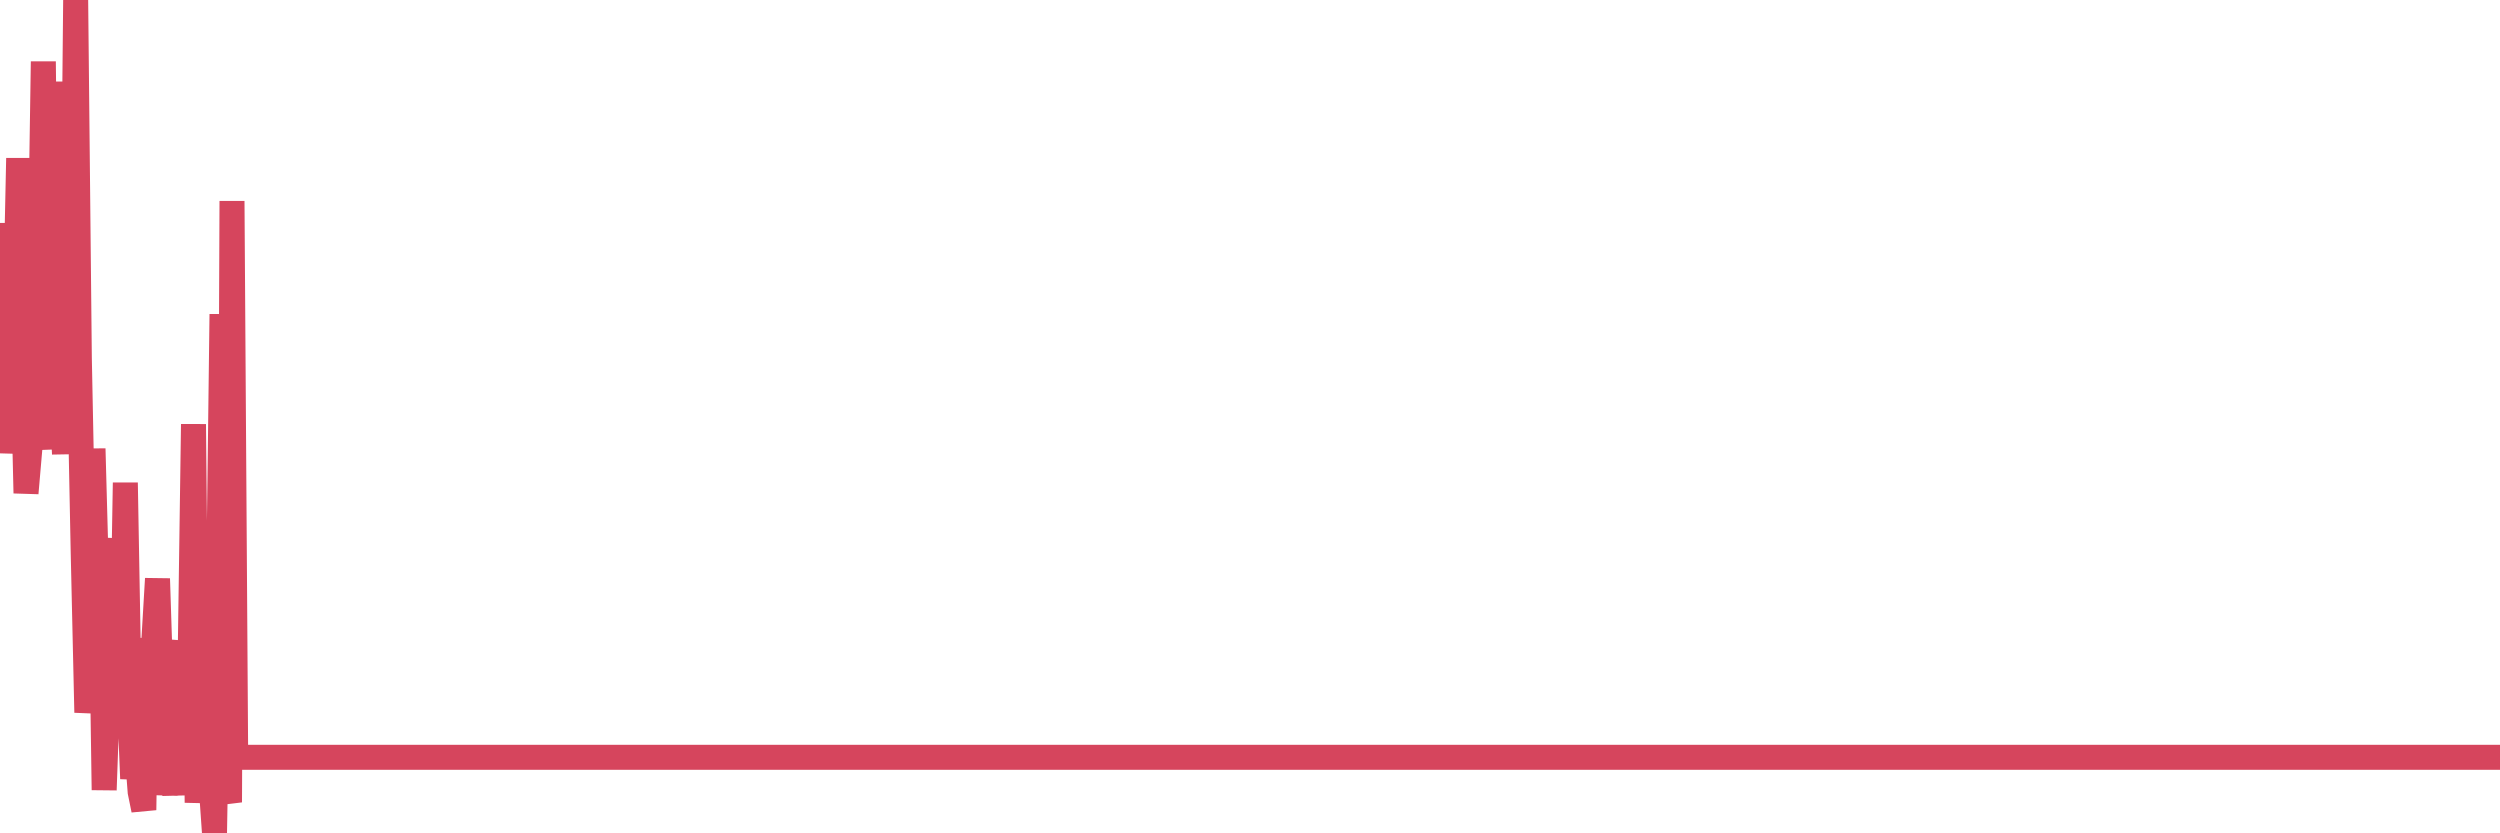 <?xml version="1.0"?><svg width="150px" height="50px" xmlns="http://www.w3.org/2000/svg" xmlns:xlink="http://www.w3.org/1999/xlink"> <polyline fill="none" stroke="#d6455d" stroke-width="1.5px" stroke-linecap="round" stroke-miterlimit="5" points="0.00,25.99 0.22,13.39 0.45,27.18 0.67,24.23 0.89,20.37 1.12,9.49 1.34,20.17 1.56,29.59 1.79,26.93 1.93,22.60 2.16,25.58 2.38,18.01 2.60,3.69 2.83,24.40 3.05,26.94 3.27,4.90 3.50,22.45 3.65,22.56 3.87,27.24 4.09,8.33 4.32,22.55 4.54,0.00 4.76,21.48 4.99,33.05 5.21,42.75 5.36,41.31 5.58,26.92 5.80,34.99 6.03,32.29 6.25,47.40 6.47,41.20 6.70,42.83 6.92,38.75 7.07,40.70 7.29,42.40 7.52,28.96 7.74,41.35 7.96,46.72 8.19,44.65 8.41,47.52 8.63,48.60 8.78,38.32 9.00,39.49 9.23,38.45 9.45,34.72 9.67,41.54 9.90,47.68 10.12,45.37 10.34,45.83 10.49,47.70 10.72,39.74 10.94,38.50 11.16,46.26 11.39,40.86 11.61,25.45 11.83,48.16 12.06,43.93 12.20,46.96 12.43,42.78 12.65,46.84 12.87,50.00 13.10,36.61 13.32,18.85 13.54,47.23 13.77,48.14 13.92,12.06 14.14,45.44 14.36,45.44 14.59,45.44 14.81,45.44 15.03,45.44 15.26,45.44 15.48,45.44 15.63,45.44 15.85,45.44 16.07,45.44 16.30,45.44 16.52,45.44 16.74,45.44 16.97,45.44 17.19,45.44 17.41,45.44 17.56,45.44 17.79,45.44 18.01,45.44 18.23,45.44 18.46,45.44 18.68,45.44 18.90,45.44 19.13,45.44 19.27,45.44 19.50,45.44 19.72,45.44 19.94,45.44 20.17,45.44 20.39,45.44 20.61,45.44 20.84,45.44 20.99,45.44 21.21,45.44 21.43,45.44 21.66,45.44 21.88,45.44 22.10,45.44 22.33,45.44 22.55,45.44 22.70,45.44 22.92,45.44 23.14,45.44 23.37,45.44 23.59,45.44 23.81,45.44 24.04,45.44 24.26,45.44 24.41,45.44 24.63,45.44 24.86,45.44 25.08,45.44 25.30,45.44 25.53,45.44 25.75,45.44 25.97,45.44 26.12,45.44 26.34,45.44 26.57,45.44 26.79,45.44 27.01,45.44 27.24,45.44 27.46,45.44 27.68,45.44 27.83,45.44 28.06,45.44 28.28,45.44 28.50,45.44 28.73,45.44 28.95,45.44 29.17,45.44 29.40,45.44 29.54,45.44 29.77,45.44 29.99,45.44 30.21,45.44 30.44,45.44 30.66,45.44 30.88,45.44 31.11,45.44 31.26,45.44 31.48,45.44 31.70,45.44 31.93,45.44 32.15,45.44 32.37,45.44 32.60,45.44 32.82,45.44 33.04,45.44 33.19,45.44 33.41,45.44 33.64,45.44 33.86,45.44 34.08,45.44 34.31,45.44 34.53,45.44 34.75,45.44 34.90,45.44 35.13,45.44 35.35,45.44 35.57,45.44 35.80,45.44 36.02,45.44 36.24,45.44 36.47,45.44 36.61,45.44 36.84,45.44 37.06,45.44 37.28,45.44 37.51,45.44 37.73,45.44 37.95,45.44 38.18,45.44 38.33,45.44 38.55,45.44 38.77,45.44 39.00,45.44 39.22,45.44 39.44,45.44 39.67,45.44 39.89,45.44 40.04,45.44 40.26,45.44 40.48,45.44 40.71,45.44 40.93,45.44 41.15,45.44 41.38,45.44 41.60,45.44 41.75,45.44 41.97,45.44 42.20,45.44 42.42,45.44 42.64,45.44 42.87,45.44 43.09,45.44 43.31,45.44 43.46,45.44 43.68,45.44 43.91,45.44 44.13,45.44 44.35,45.44 44.58,45.44 44.80,45.44 45.02,45.44 45.17,45.44 45.40,45.44 45.62,45.44 45.84,45.44 46.07,45.44 46.29,45.44 46.51,45.44 46.74,45.44 46.88,45.44 47.11,45.44 47.33,45.44 47.55,45.44 47.78,45.44 48.00,45.44 48.22,45.44 48.45,45.44 48.67,45.44 48.82,45.44 49.04,45.44 49.27,45.44 49.49,45.44 49.71,45.44 49.94,45.44 50.16,45.44 50.38,45.44 50.53,45.44 50.75,45.44 50.98,45.44 51.20,45.44 51.42,45.44 51.65,45.44 51.87,45.44 52.09,45.44 52.24,45.44 52.47,45.44 52.69,45.44 52.91,45.44 53.14,45.44 53.36,45.44 53.58,45.44 53.81,45.44 53.95,45.44 54.18,45.44 54.40,45.44 54.62,45.44 54.85,45.44 55.07,45.44 55.29,45.44 55.52,45.44 55.67,45.44 55.89,45.44 56.11,45.44 56.34,45.44 56.56,45.44 56.78,45.44 57.01,45.44 57.23,45.44 57.38,45.44 57.60,45.44 57.82,45.44 58.05,45.44 58.27,45.44 58.49,45.44 58.72,45.44 58.94,45.44 59.09,45.44 59.31,45.44 59.54,45.44 59.76,45.44 59.98,45.44 60.21,45.44 60.43,45.44 60.65,45.44 60.80,45.44 61.02,45.44 61.25,45.44 61.47,45.44 61.69,45.44 61.92,45.44 62.14,45.44 62.36,45.44 62.51,45.44 62.74,45.44 62.96,45.44 63.18,45.44 63.41,45.44 63.63,45.44 63.85,45.44 64.08,45.44 64.22,45.44 64.45,45.44 64.67,45.44 64.89,45.44 65.12,45.44 65.34,45.44 65.56,45.44 65.79,45.44 66.01,45.44 66.16,45.44 66.38,45.44 66.61,45.44 66.83,45.44 67.05,45.44 67.28,45.44 67.50,45.44 67.72,45.44 67.87,45.44 68.09,45.44 68.32,45.44 68.54,45.44 68.76,45.44 68.99,45.44 69.21,45.44 69.43,45.44 69.58,45.44 69.81,45.44 70.03,45.44 70.25,45.44 70.48,45.44 70.70,45.44 70.92,45.44 71.15,45.44 71.29,45.44 71.52,45.44 71.74,45.44 71.96,45.44 72.19,45.44 72.41,45.44 72.63,45.44 72.86,45.44 73.01,45.44 73.23,45.44 73.45,45.44 73.68,45.44 73.90,45.44 74.12,45.44 74.35,45.44 74.57,45.44 74.72,45.44 74.94,45.44 75.16,45.44 75.39,45.44 75.61,45.44 75.83,45.44 76.06,45.44 76.28,45.44 76.43,45.44 76.65,45.44 76.88,45.44 77.10,45.44 77.32,45.44 77.55,45.44 77.77,45.44 77.99,45.44 78.14,45.44 78.36,45.44 78.59,45.44 78.81,45.44 79.03,45.44 79.26,45.44 79.48,45.44 79.70,45.44 79.85,45.44 80.08,45.44 80.30,45.44 80.52,45.44 80.75,45.44 80.97,45.44 81.19,45.44 81.42,45.44 81.64,45.44 81.79,45.44 82.01,45.44 82.23,45.44 82.46,45.44 82.68,45.44 82.90,45.44 83.13,45.44 83.35,45.44 83.50,45.44 83.72,45.44 83.95,45.44 84.17,45.44 84.39,45.44 84.62,45.44 84.84,45.44 85.06,45.44 85.21,45.44 85.43,45.44 85.66,45.44 85.88,45.44 86.10,45.44 86.33,45.44 86.55,45.44 86.77,45.44 86.92,45.44 87.15,45.44 87.37,45.44 87.59,45.44 87.82,45.44 88.04,45.44 88.26,45.44 88.49,45.44 88.63,45.44 88.86,45.44 89.08,45.44 89.30,45.44 89.53,45.44 89.75,45.44 89.97,45.44 90.20,45.44 90.35,45.44 90.57,45.44 90.79,45.44 91.02,45.44 91.24,45.44 91.46,45.44 91.69,45.44 91.91,45.44 92.06,45.44 92.28,45.44 92.50,45.44 92.73,45.44 92.95,45.44 93.17,45.44 93.40,45.44 93.62,45.44 93.77,45.44 93.99,45.44 94.22,45.44 94.44,45.44 94.66,45.44 94.89,45.44 95.11,45.44 95.33,45.44 95.48,45.44 95.70,45.44 95.93,45.44 96.15,45.44 96.37,45.44 96.60,45.44 96.82,45.44 97.04,45.44 97.27,45.44 97.42,45.44 97.64,45.44 97.86,45.44 98.09,45.44 98.31,45.44 98.53,45.44 98.76,45.44 98.98,45.44 99.13,45.44 99.35,45.44 99.57,45.44 99.80,45.44 100.02,45.44 100.24,45.44 100.47,45.44 100.69,45.44 100.84,45.44 101.06,45.44 101.29,45.44 101.51,45.44 101.73,45.44 101.96,45.44 102.18,45.44 102.40,45.44 102.55,45.44 102.77,45.44 103.00,45.44 103.22,45.44 103.44,45.44 103.67,45.44 103.89,45.44 104.11,45.44 104.26,45.44 104.49,45.44 104.71,45.44 104.93,45.44 105.16,45.44 105.38,45.44 105.60,45.44 105.83,45.44 105.97,45.44 106.20,45.44 106.42,45.44 106.64,45.44 106.87,45.44 107.09,45.44 107.31,45.44 107.54,45.44 107.69,45.44 107.91,45.44 108.13,45.44 108.36,45.44 108.58,45.44 108.80,45.44 109.03,45.44 109.25,45.44 109.40,45.44 109.62,45.44 109.84,45.44 110.07,45.44 110.29,45.44 110.51,45.44 110.74,45.44 110.96,45.44 111.11,45.44 111.33,45.44 111.56,45.44 111.78,45.44 112.00,45.44 112.23,45.44 112.45,45.44 112.67,45.44 112.90,45.44 113.04,45.44 113.27,45.44 113.49,45.44 113.71,45.44 113.94,45.44 114.16,45.44 114.38,45.44 114.61,45.44 114.76,45.44 114.98,45.44 115.20,45.44 115.43,45.44 115.65,45.44 115.87,45.44 116.10,45.44 116.32,45.44 116.47,45.44 116.69,45.44 116.91,45.44 117.14,45.44 117.36,45.44 117.58,45.44 117.81,45.44 118.03,45.44 118.18,45.44 118.40,45.44 118.63,45.44 118.85,45.44 119.07,45.44 119.30,45.44 119.52,45.44 119.74,45.44 119.89,45.44 120.11,45.44 120.34,45.44 120.56,45.44 120.78,45.44 121.01,45.44 121.23,45.44 121.45,45.44 121.60,45.44 121.83,45.44 122.05,45.44 122.27,45.44 122.50,45.44 122.72,45.44 122.94,45.44 123.17,45.44 123.31,45.44 123.54,45.44 123.76,45.44 123.98,45.44 124.21,45.44 124.43,45.44 124.65,45.44 124.88,45.44 125.03,45.44 125.25,45.44 125.47,45.44 125.70,45.44 125.92,45.44 126.14,45.44 126.37,45.44 126.59,45.44 126.74,45.44 126.96,45.44 127.18,45.44 127.41,45.44 127.63,45.44 127.85,45.44 128.08,45.44 128.30,45.44 128.45,45.44 128.67,45.44 128.90,45.44 129.12,45.44 129.34,45.44 129.57,45.44 129.79,45.44 130.01,45.44 130.24,45.44 130.38,45.44 130.61,45.44 130.83,45.44 131.05,45.44 131.28,45.44 131.50,45.44 131.72,45.44 131.95,45.44 132.10,45.44 132.32,45.44 132.54,45.44 132.77,45.44 132.99,45.44 133.21,45.44 133.44,45.44 133.66,45.44 133.81,45.44 134.03,45.44 134.25,45.44 134.48,45.44 134.70,45.44 134.92,45.44 135.15,45.44 135.37,45.44 135.52,45.44 135.74,45.44 135.97,45.44 136.19,45.44 136.41,45.44 136.64,45.44 136.86,45.44 137.08,45.44 137.23,45.44 137.45,45.44 137.68,45.44 137.90,45.44 138.12,45.44 138.35,45.44 138.57,45.44 138.79,45.44 138.94,45.44 139.17,45.44 139.39,45.44 139.61,45.44 139.84,45.44 140.06,45.44 140.28,45.44 140.51,45.44 140.65,45.44 140.88,45.44 141.10,45.44 141.32,45.44 141.55,45.44 141.77,45.44 141.99,45.44 142.22,45.44 142.37,45.44 142.59,45.44 142.81,45.44 143.04,45.44 143.26,45.44 143.48,45.44 143.71,45.44 143.93,45.44 144.08,45.44 144.30,45.44 144.52,45.44 144.75,45.44 144.97,45.44 145.19,45.44 145.42,45.44 145.64,45.44 145.86,45.44 146.01,45.44 146.24,45.44 146.46,45.44 146.68,45.44 146.91,45.44 147.13,45.44 147.35,45.44 147.58,45.44 147.72,45.44 147.95,45.44 148.17,45.44 148.39,45.44 148.62,45.44 148.84,45.44 149.06,45.44 149.29,45.44 149.44,45.44 149.66,45.44 149.88,45.44 150.00,45.44 "/></svg>